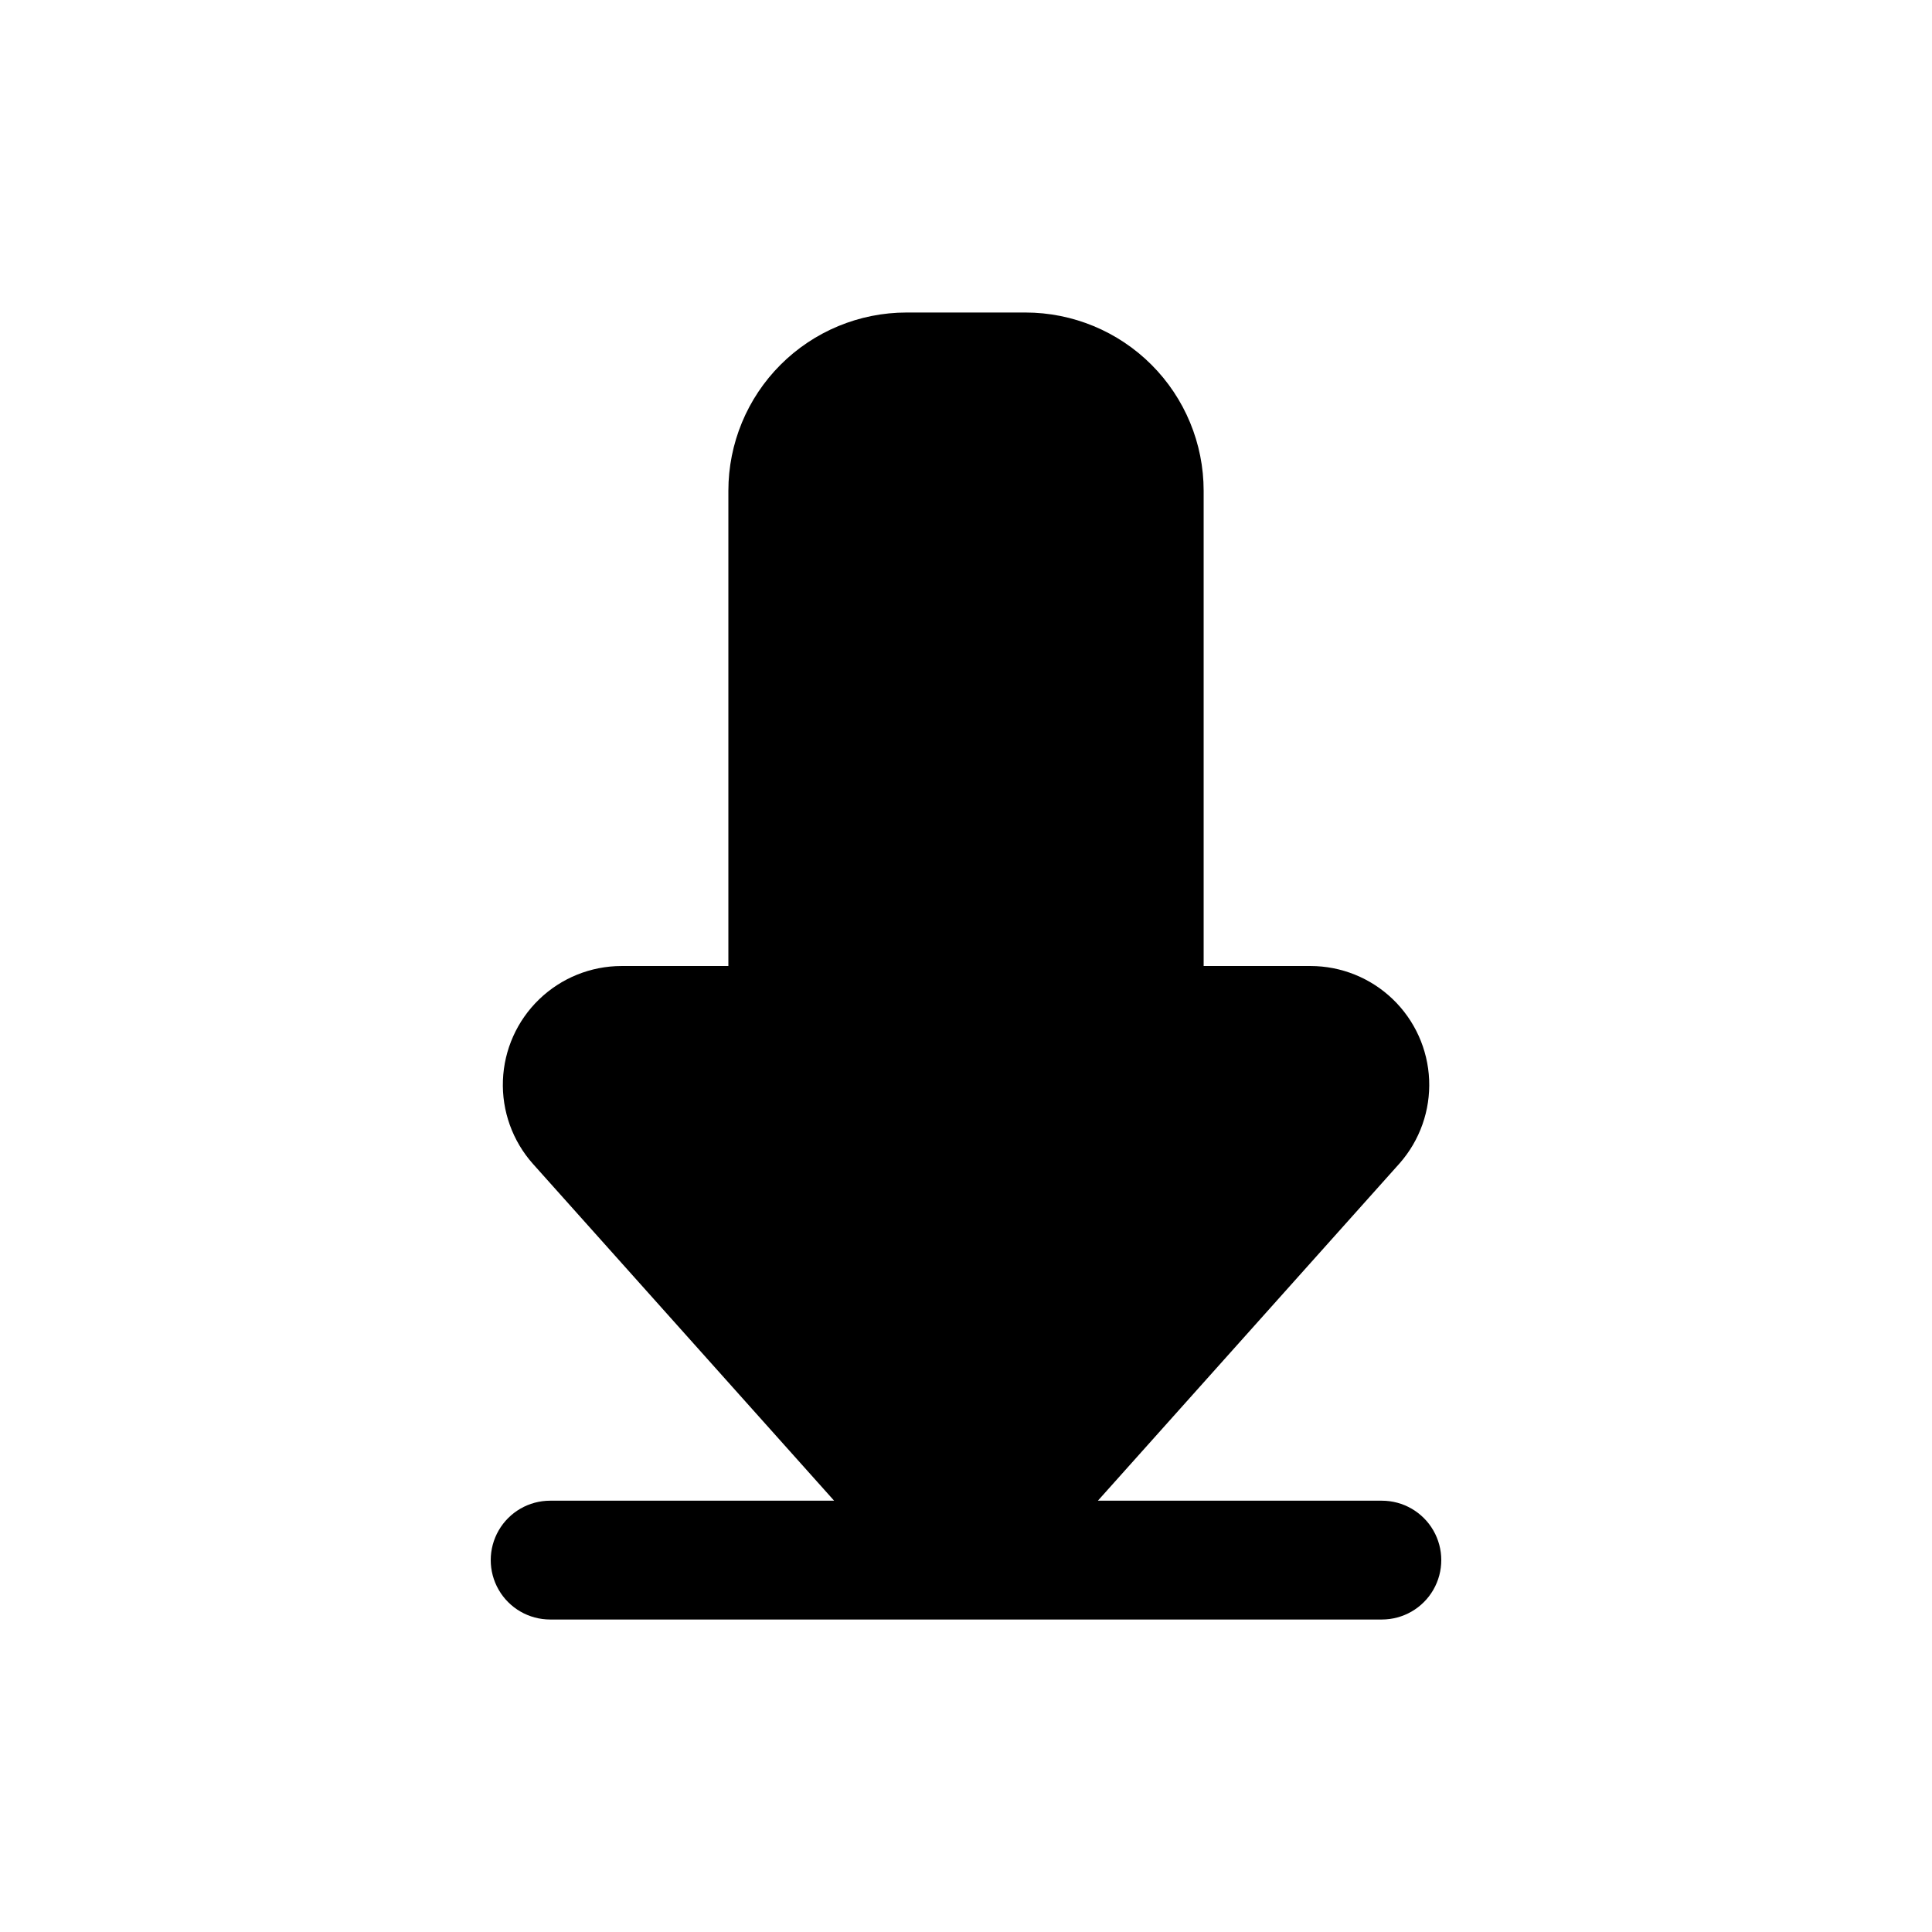 <?xml version="1.0" encoding="UTF-8"?>
<!-- The Best Svg Icon site in the world: iconSvg.co, Visit us! https://iconsvg.co -->
<svg fill="#000000" width="800px" height="800px" version="1.1" viewBox="144 144 512 512" xmlns="http://www.w3.org/2000/svg">
 <path d="m510.21 541.7h-75.258l79.98-89.426c5.356-6.094 8.148-14.02 7.805-22.125-0.348-8.105-3.805-15.762-9.66-21.379-5.852-5.617-13.648-8.758-21.762-8.766h-28.336v-125.95c0-12.527-4.977-24.543-13.836-33.398-8.859-8.859-20.871-13.836-33.398-13.836h-31.488c-12.527 0-24.539 4.977-33.398 13.836-8.855 8.855-13.832 20.871-13.832 33.398v125.95h-28.34c-8.133 0.012-15.949 3.176-21.801 8.824-5.856 5.644-9.297 13.34-9.605 21.465-0.312 8.129 2.539 16.062 7.945 22.137l79.824 89.27h-75.258c-5.625 0-10.82 3-13.633 7.871s-2.812 10.875 0 15.746 8.008 7.871 13.633 7.871h220.42c5.625 0 10.82-3 13.633-7.871s2.812-10.875 0-15.746-8.008-7.871-13.633-7.871z"/>
</svg>
